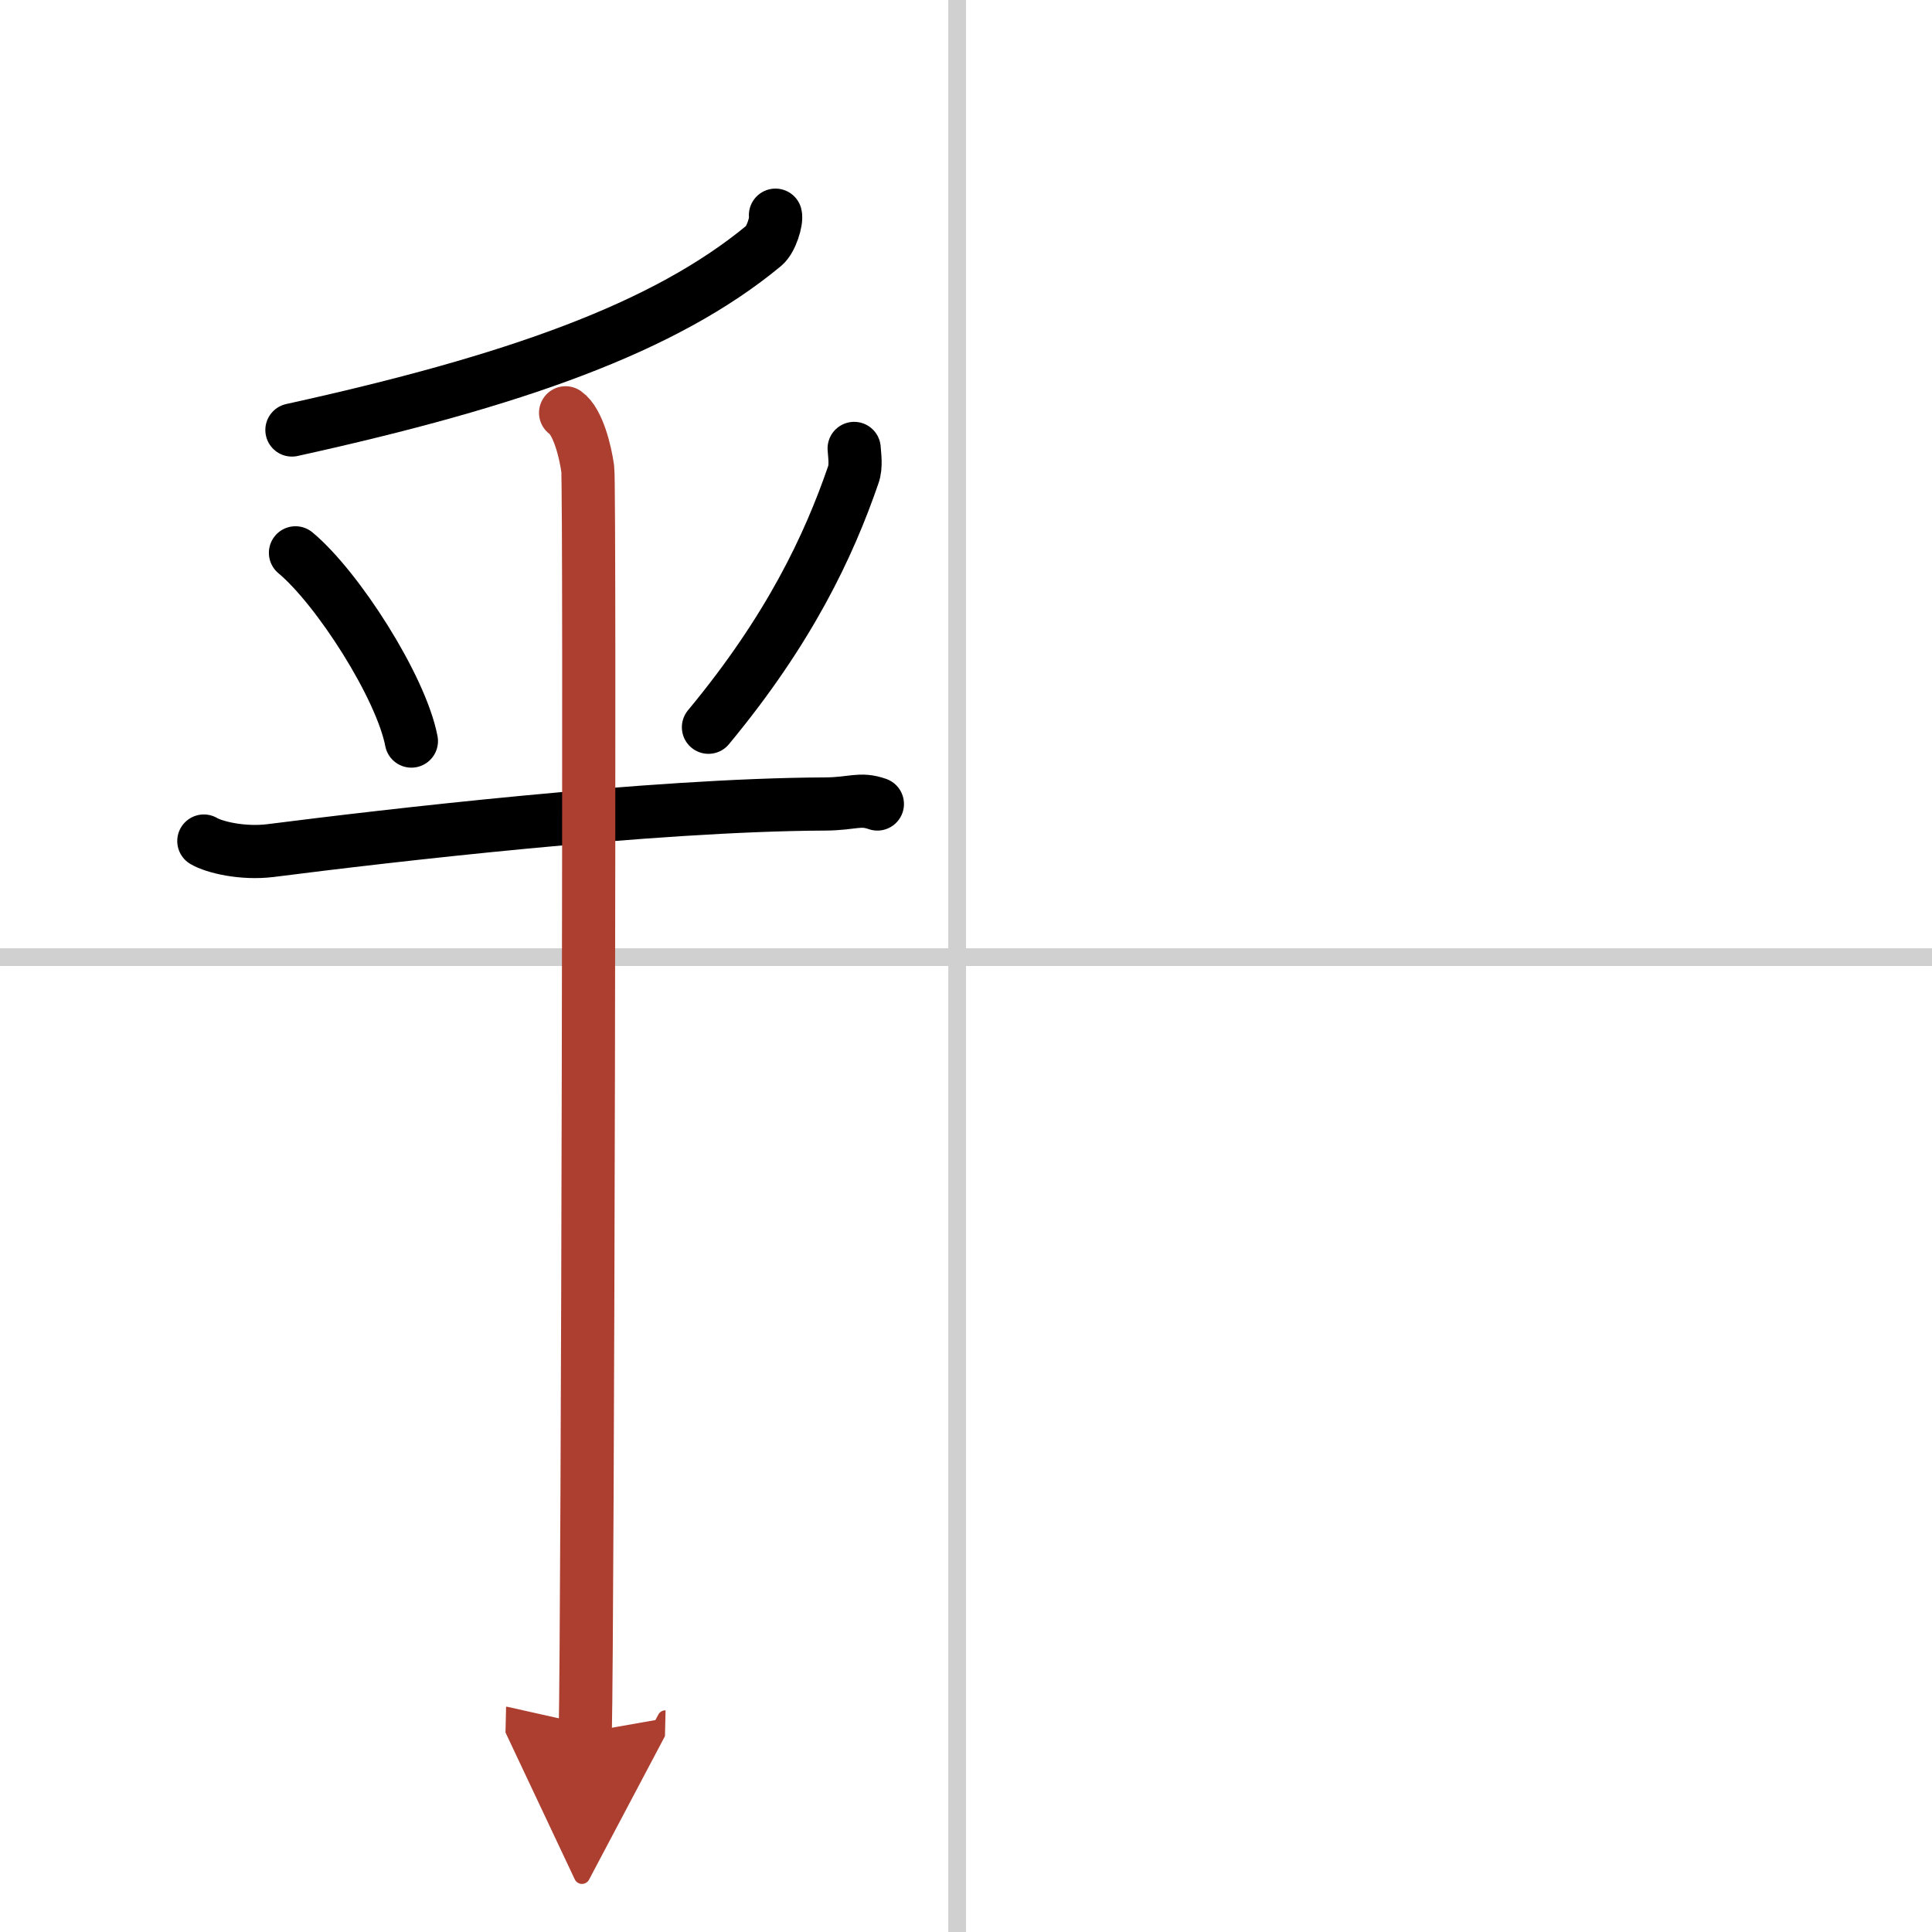 <svg width="400" height="400" viewBox="0 0 109 109" xmlns="http://www.w3.org/2000/svg"><defs><marker id="a" markerWidth="4" orient="auto" refX="1" refY="5" viewBox="0 0 10 10"><polyline points="0 0 10 5 0 10 1 5" fill="#ad3f31" stroke="#ad3f31"/></marker></defs><g fill="none" stroke="#000" stroke-linecap="round" stroke-linejoin="round" stroke-width="3"><rect width="100%" height="100%" fill="#fff" stroke="#fff"/><line x1="54" x2="54" y2="109" stroke="#d0d0d0" stroke-width="1"/><line x2="109" y1="54" y2="54" stroke="#d0d0d0" stroke-width="1"/><path d="m43.75 12.14c0.08 0.3-0.23 1.37-0.65 1.72-5.6 4.64-14.1 7.64-26.63 10.4"/><path d="m16.67 31.19c2.37 1.97 5.95 7.55 6.54 10.62"/><path d="m48.19 25.3c0.02 0.37 0.13 0.99-0.05 1.49-1.38 4.01-3.6 8.73-8.17 14.24"/><path d="m11.5 47.45c0.59 0.35 2.18 0.73 3.75 0.54 6.51-0.83 21.52-2.59 31.29-2.63 1.58-0.01 1.97-0.35 2.96 0"/><path d="m31.91 23.29c0.7 0.49 1.12 2.2 1.25 3.17 0.14 0.98 0 65.18-0.14 71.28" marker-end="url(#a)" stroke="#ad3f31"/></g></svg>
